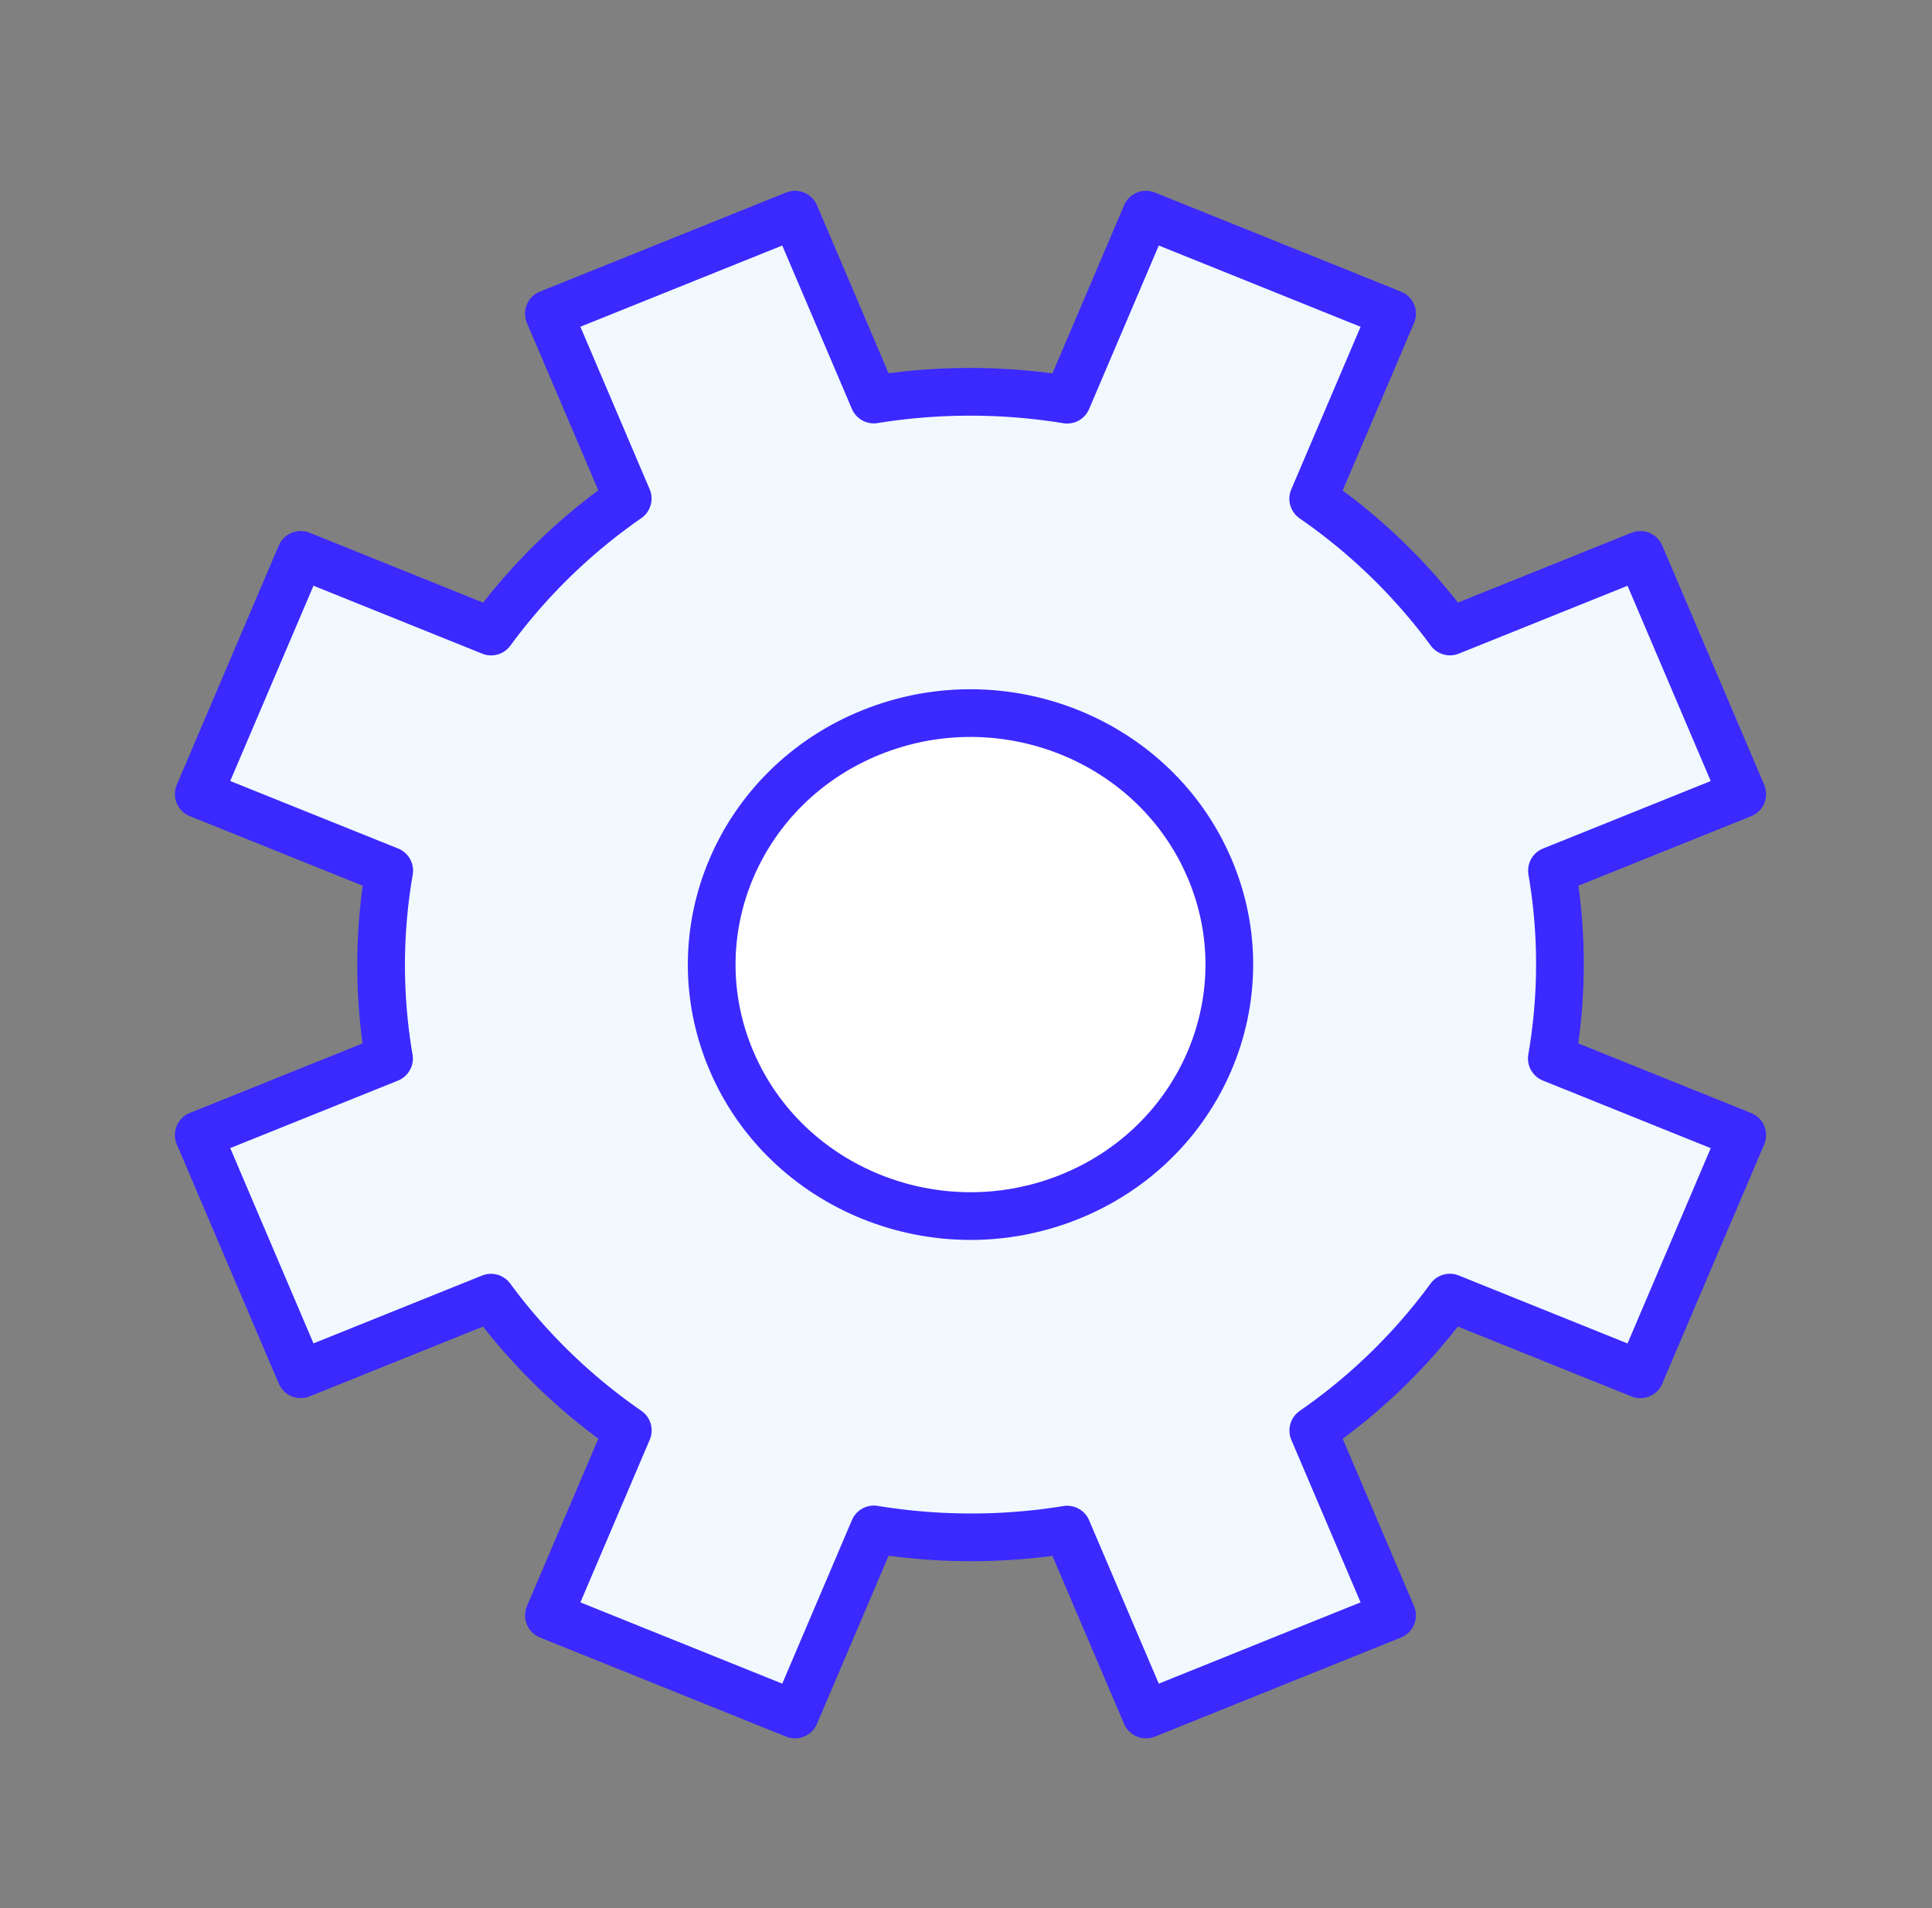 <svg xmlns="http://www.w3.org/2000/svg" width="81" height="80" fill="none"><rect width="100%" height="100%" fill="#808080" stroke="none"/><path fill="#F1F9FF" fill-rule="evenodd" stroke="#3B29FF" stroke-linejoin="round" stroke-width="2" d="m73.043 33.293-4.272-10.027-7.98 3.21a24.2 24.2 0 0 0-5.734-5.565l3.306-7.757L48.047 9l-3.306 7.757a25.314 25.314 0 0 0-8.105-.006L33.332 9l-10.319 4.152 3.304 7.751a24.258 24.258 0 0 0-5.727 5.575l-7.982-3.215-4.275 10.028 7.985 3.212a23.246 23.246 0 0 0-.008 7.876l-7.977 3.21 4.275 10.028 7.977-3.21a24.25 24.25 0 0 0 5.735 5.565l-3.306 7.756 10.318 4.155 3.306-7.76c2.646.433 5.378.451 8.103.008l3.306 7.752 10.316-4.155-3.303-7.751a24.102 24.102 0 0 0 5.726-5.573l7.985 3.215 4.272-10.027-7.982-3.215c.443-2.571.461-5.226.006-7.874l7.976-3.21Z" clip-rule="evenodd"/><path fill="#fff" fill-rule="evenodd" stroke="#3B29FF" stroke-linejoin="round" stroke-width="2" d="M50.712 36.407c2.292 5.379-.336 11.547-5.871 13.774-5.535 2.227-11.883-.326-14.175-5.707-2.292-5.38.336-11.545 5.87-13.772 5.536-2.227 11.883.326 14.175 5.705Z" clip-rule="evenodd"/></svg>